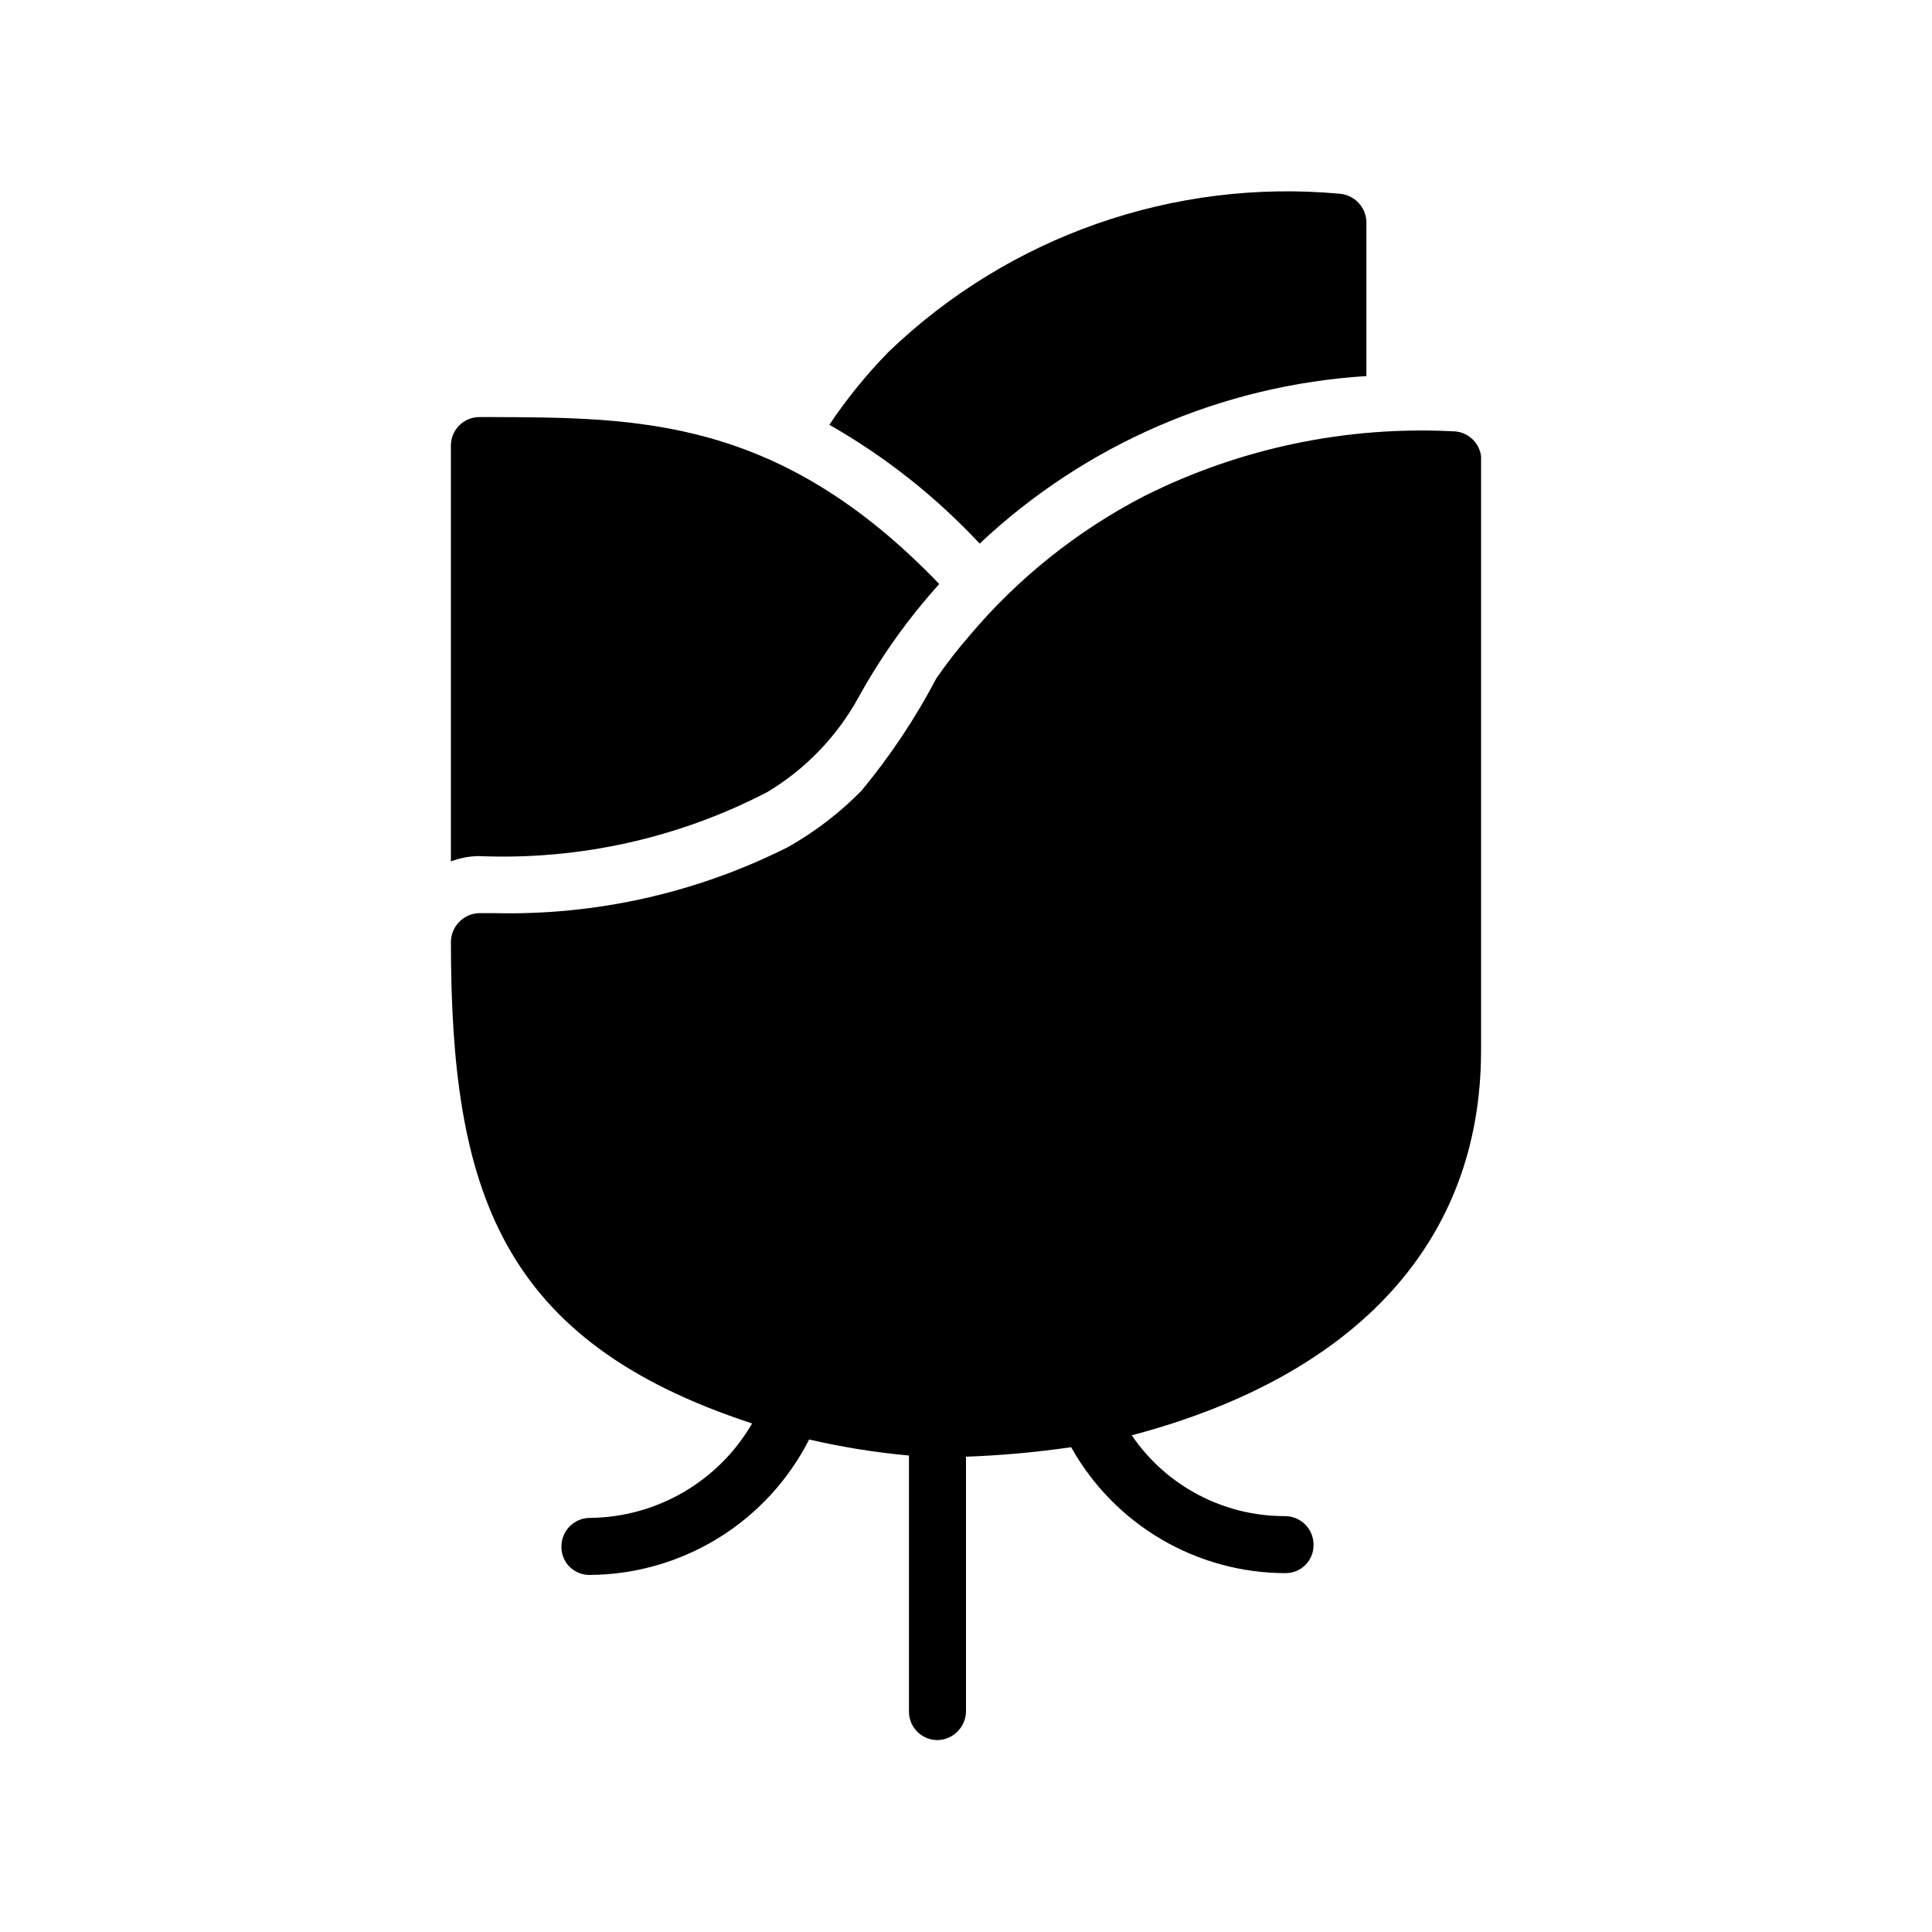 <?xml version="1.0" encoding="UTF-8"?>
<!-- Uploaded to: ICON Repo, www.svgrepo.com, Generator: ICON Repo Mixer Tools -->
<svg fill="#000000" width="800px" height="800px" version="1.1" viewBox="144 144 512 512" xmlns="http://www.w3.org/2000/svg">
 <path d="m403.62 288.06c-11.613-12.449-25.043-23.066-39.832-31.488 4.633-6.93 9.902-13.414 15.742-19.367 31.836-30.586 75.371-45.863 119.34-41.879 4.074 0.25 7.25 3.633 7.242 7.715v40.621c-38.297 2.394-74.551 18.098-102.49 44.398zm-56.207 65.809c10.094-6.078 18.402-14.711 24.086-25.031 5.961-10.812 13.145-20.906 21.414-30.07-42.508-44.242-79.664-44.086-118.87-44.242h-2.992c-4.172 0-7.559 3.383-7.559 7.559v110.21c2.41-0.938 4.973-1.418 7.559-1.418 26.5 1.094 52.828-4.766 76.359-17.004zm181.69-95.566c-28.316-1.457-56.523 4.457-81.871 17.164-17.781 9.199-33.566 21.828-46.445 37.152-3.098 3.559-5.988 7.293-8.66 11.18-5.559 10.582-12.207 20.555-19.836 29.758-5.773 5.875-12.344 10.91-19.523 14.957-24.145 12.145-50.914 18.145-77.934 17.473h-3.777c-4.137 0.086-7.473 3.422-7.559 7.559 0 65.809 12.91 105.8 79.824 127.68-8.898 15.352-25.238 24.867-42.98 25.035-4.176 0-7.559 3.383-7.559 7.555-0.043 2.019 0.738 3.965 2.164 5.394 1.43 1.426 3.375 2.207 5.394 2.164 12.043-0.078 23.836-3.469 34.082-9.801s18.555-15.359 24.012-26.094c8.707 2.023 17.547 3.445 26.449 4.25v67.855c0 4.176 3.387 7.559 7.559 7.559 4.137-0.086 7.473-3.418 7.559-7.559v-67.543c9.328-0.332 18.629-1.176 27.867-2.519 5.637 10.09 13.859 18.5 23.82 24.363 9.957 5.867 21.297 8.977 32.855 9.016 2.019 0.043 3.965-0.738 5.394-2.164 1.426-1.43 2.207-3.375 2.164-5.394 0-2.004-0.797-3.926-2.215-5.344-1.418-1.414-3.34-2.211-5.344-2.211-16.254 0.047-31.473-7.977-40.617-21.414 59.512-15.742 92.574-51.324 92.574-102.02v-157.44c-0.473-3.742-3.629-6.562-7.398-6.613z"/>
</svg>
